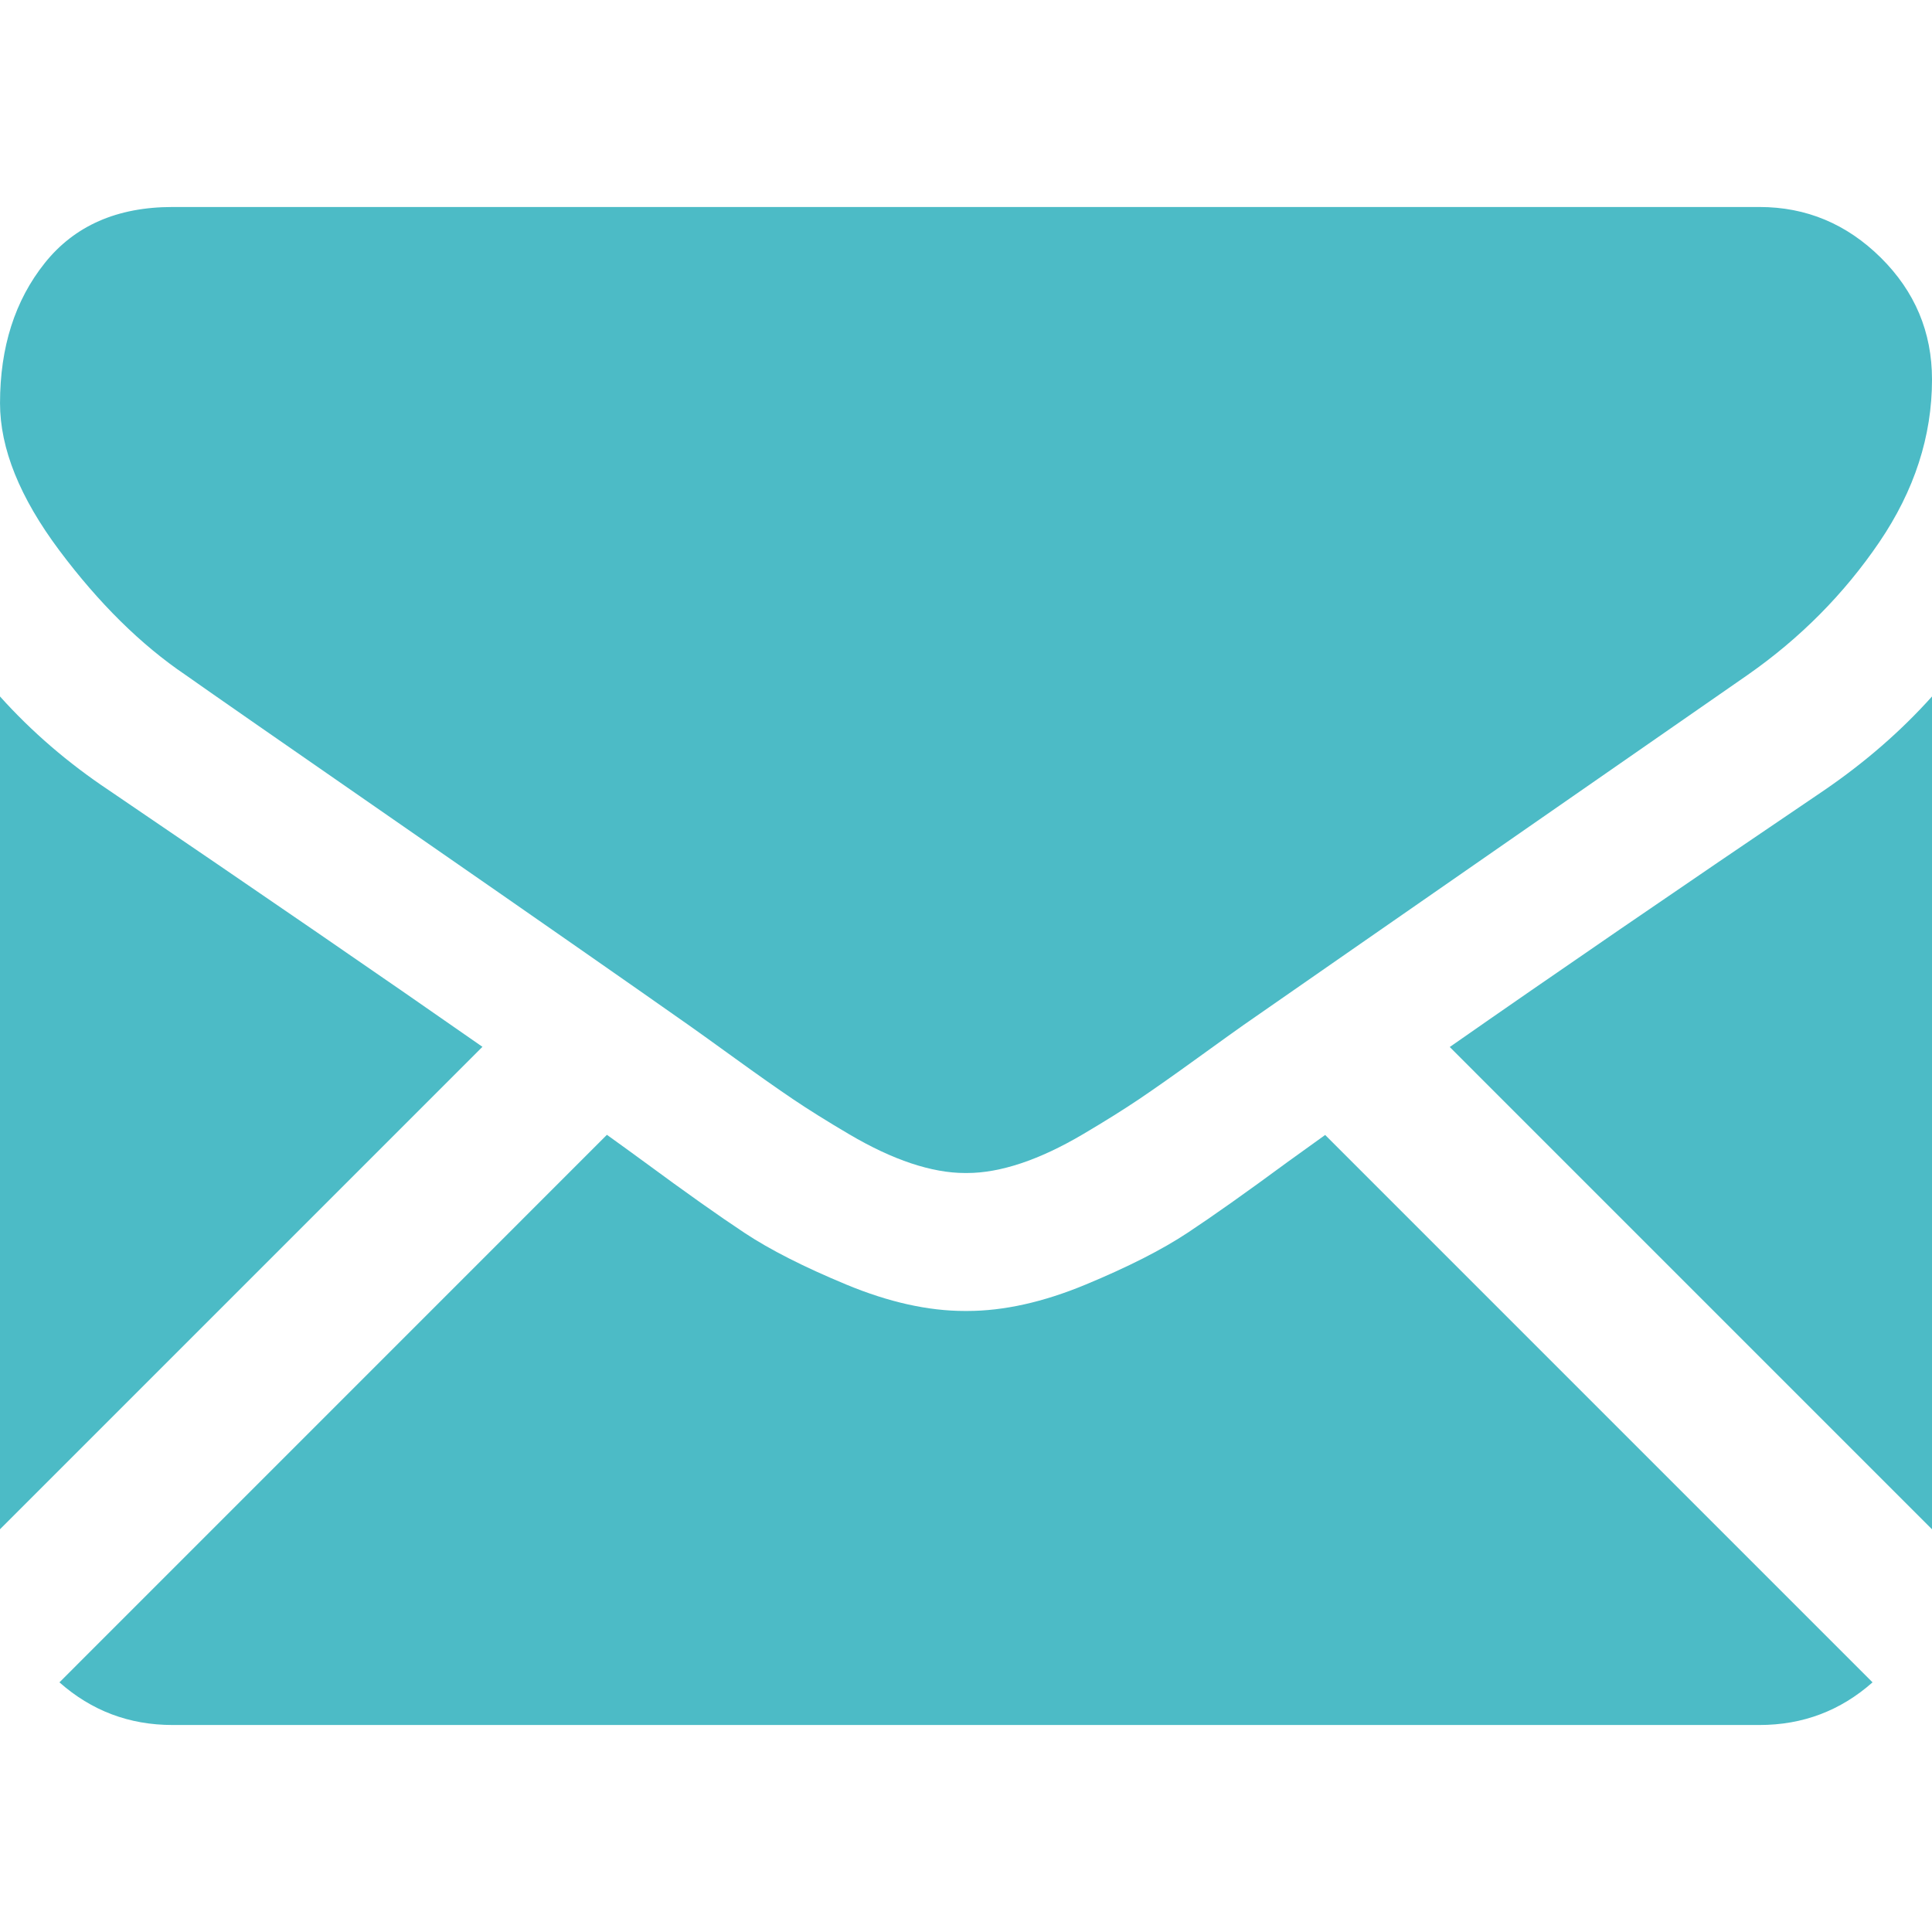 <svg xmlns="http://www.w3.org/2000/svg" xmlns:xlink="http://www.w3.org/1999/xlink" id="Capa_1" x="0px" y="0px" width="550.795" height="550.795" viewBox="0 0 550.795 550.795" style="enable-background:new 0 0 550.795 550.795;" xml:space="preserve"><g fill="#4CBBC6"><g fill="#4CBBC6"><path d="M501.613,491.782c12.381,0,23.109-4.088,32.229-12.16L377.793,323.567c-3.744,2.681-7.373,5.288-10.801,7.767c-11.678,8.604-21.156,15.318-28.434,20.129c-7.277,4.822-16.959,9.737-29.045,14.755c-12.094,5.024-23.361,7.528-33.813,7.528h-0.306h-0.306c-10.453,0-21.72-2.503-33.813-7.528c-12.093-5.018-21.775-9.933-29.045-14.755c-7.277-4.811-16.75-11.524-28.434-20.129c-3.256-2.387-6.867-5.006-10.771-7.809L16.946,479.622c9.119,8.072,19.854,12.16,32.234,12.16H501.613z" fill="#4CBBC6"></path><path d="M31.047,225.299C19.37,217.514,9.015,208.598,0,198.555V435.98l137.541-137.541C110.025,279.229,74.572,254.877,31.047,225.299z" fill="#4CBBC6"></path><path d="M520.059,225.299c-41.865,28.336-77.447,52.73-106.75,73.195l137.486,137.492V198.555C541.98,208.396,531.736,217.306,520.059,225.299z" fill="#4CBBC6"></path><path d="M501.613,59.013H49.181c-15.784,0-27.919,5.33-36.42,15.979C4.253,85.646,0.006,98.97,0.006,114.949c0,12.907,5.636,26.892,16.903,41.959c11.267,15.061,23.256,26.891,35.961,35.496c6.965,4.921,27.969,19.523,63.012,43.801c18.917,13.109,35.368,24.535,49.505,34.395c12.05,8.396,22.442,15.667,31.022,21.701c0.985,0.691,2.534,1.799,4.59,3.269c2.215,1.591,5.018,3.61,8.476,6.107c6.659,4.816,12.191,8.709,16.597,11.683c4.4,2.975,9.731,6.298,15.985,9.988c6.249,3.685,12.143,6.456,17.675,8.299c5.533,1.842,10.655,2.766,15.367,2.766h0.306h0.306c4.711,0,9.834-0.924,15.368-2.766c5.531-1.843,11.42-4.608,17.674-8.299c6.248-3.69,11.572-7.02,15.986-9.988c4.406-2.974,9.938-6.866,16.598-11.683c3.451-2.497,6.254-4.517,8.469-6.102c2.057-1.476,3.605-2.577,4.596-3.274c6.684-4.651,17.1-11.892,31.104-21.616c25.482-17.705,63.01-43.764,112.742-78.281c14.957-10.447,27.453-23.054,37.496-37.803c10.025-14.749,15.051-30.22,15.051-46.408c0-13.525-4.873-25.098-14.598-34.737C526.461,63.829,514.932,59.013,501.613,59.013z" fill="#4CBBC6"></path></g></g><g fill="#4CBBC6"></g><g fill="#4CBBC6"></g><g fill="#4CBBC6"></g><g fill="#4CBBC6"></g><g fill="#4CBBC6"></g><g fill="#4CBBC6"></g><g fill="#4CBBC6"></g><g fill="#4CBBC6"></g><g fill="#4CBBC6"></g><g fill="#4CBBC6"></g><g fill="#4CBBC6"></g><g fill="#4CBBC6"></g><g fill="#4CBBC6"></g><g fill="#4CBBC6"></g><g fill="#4CBBC6"></g></svg>